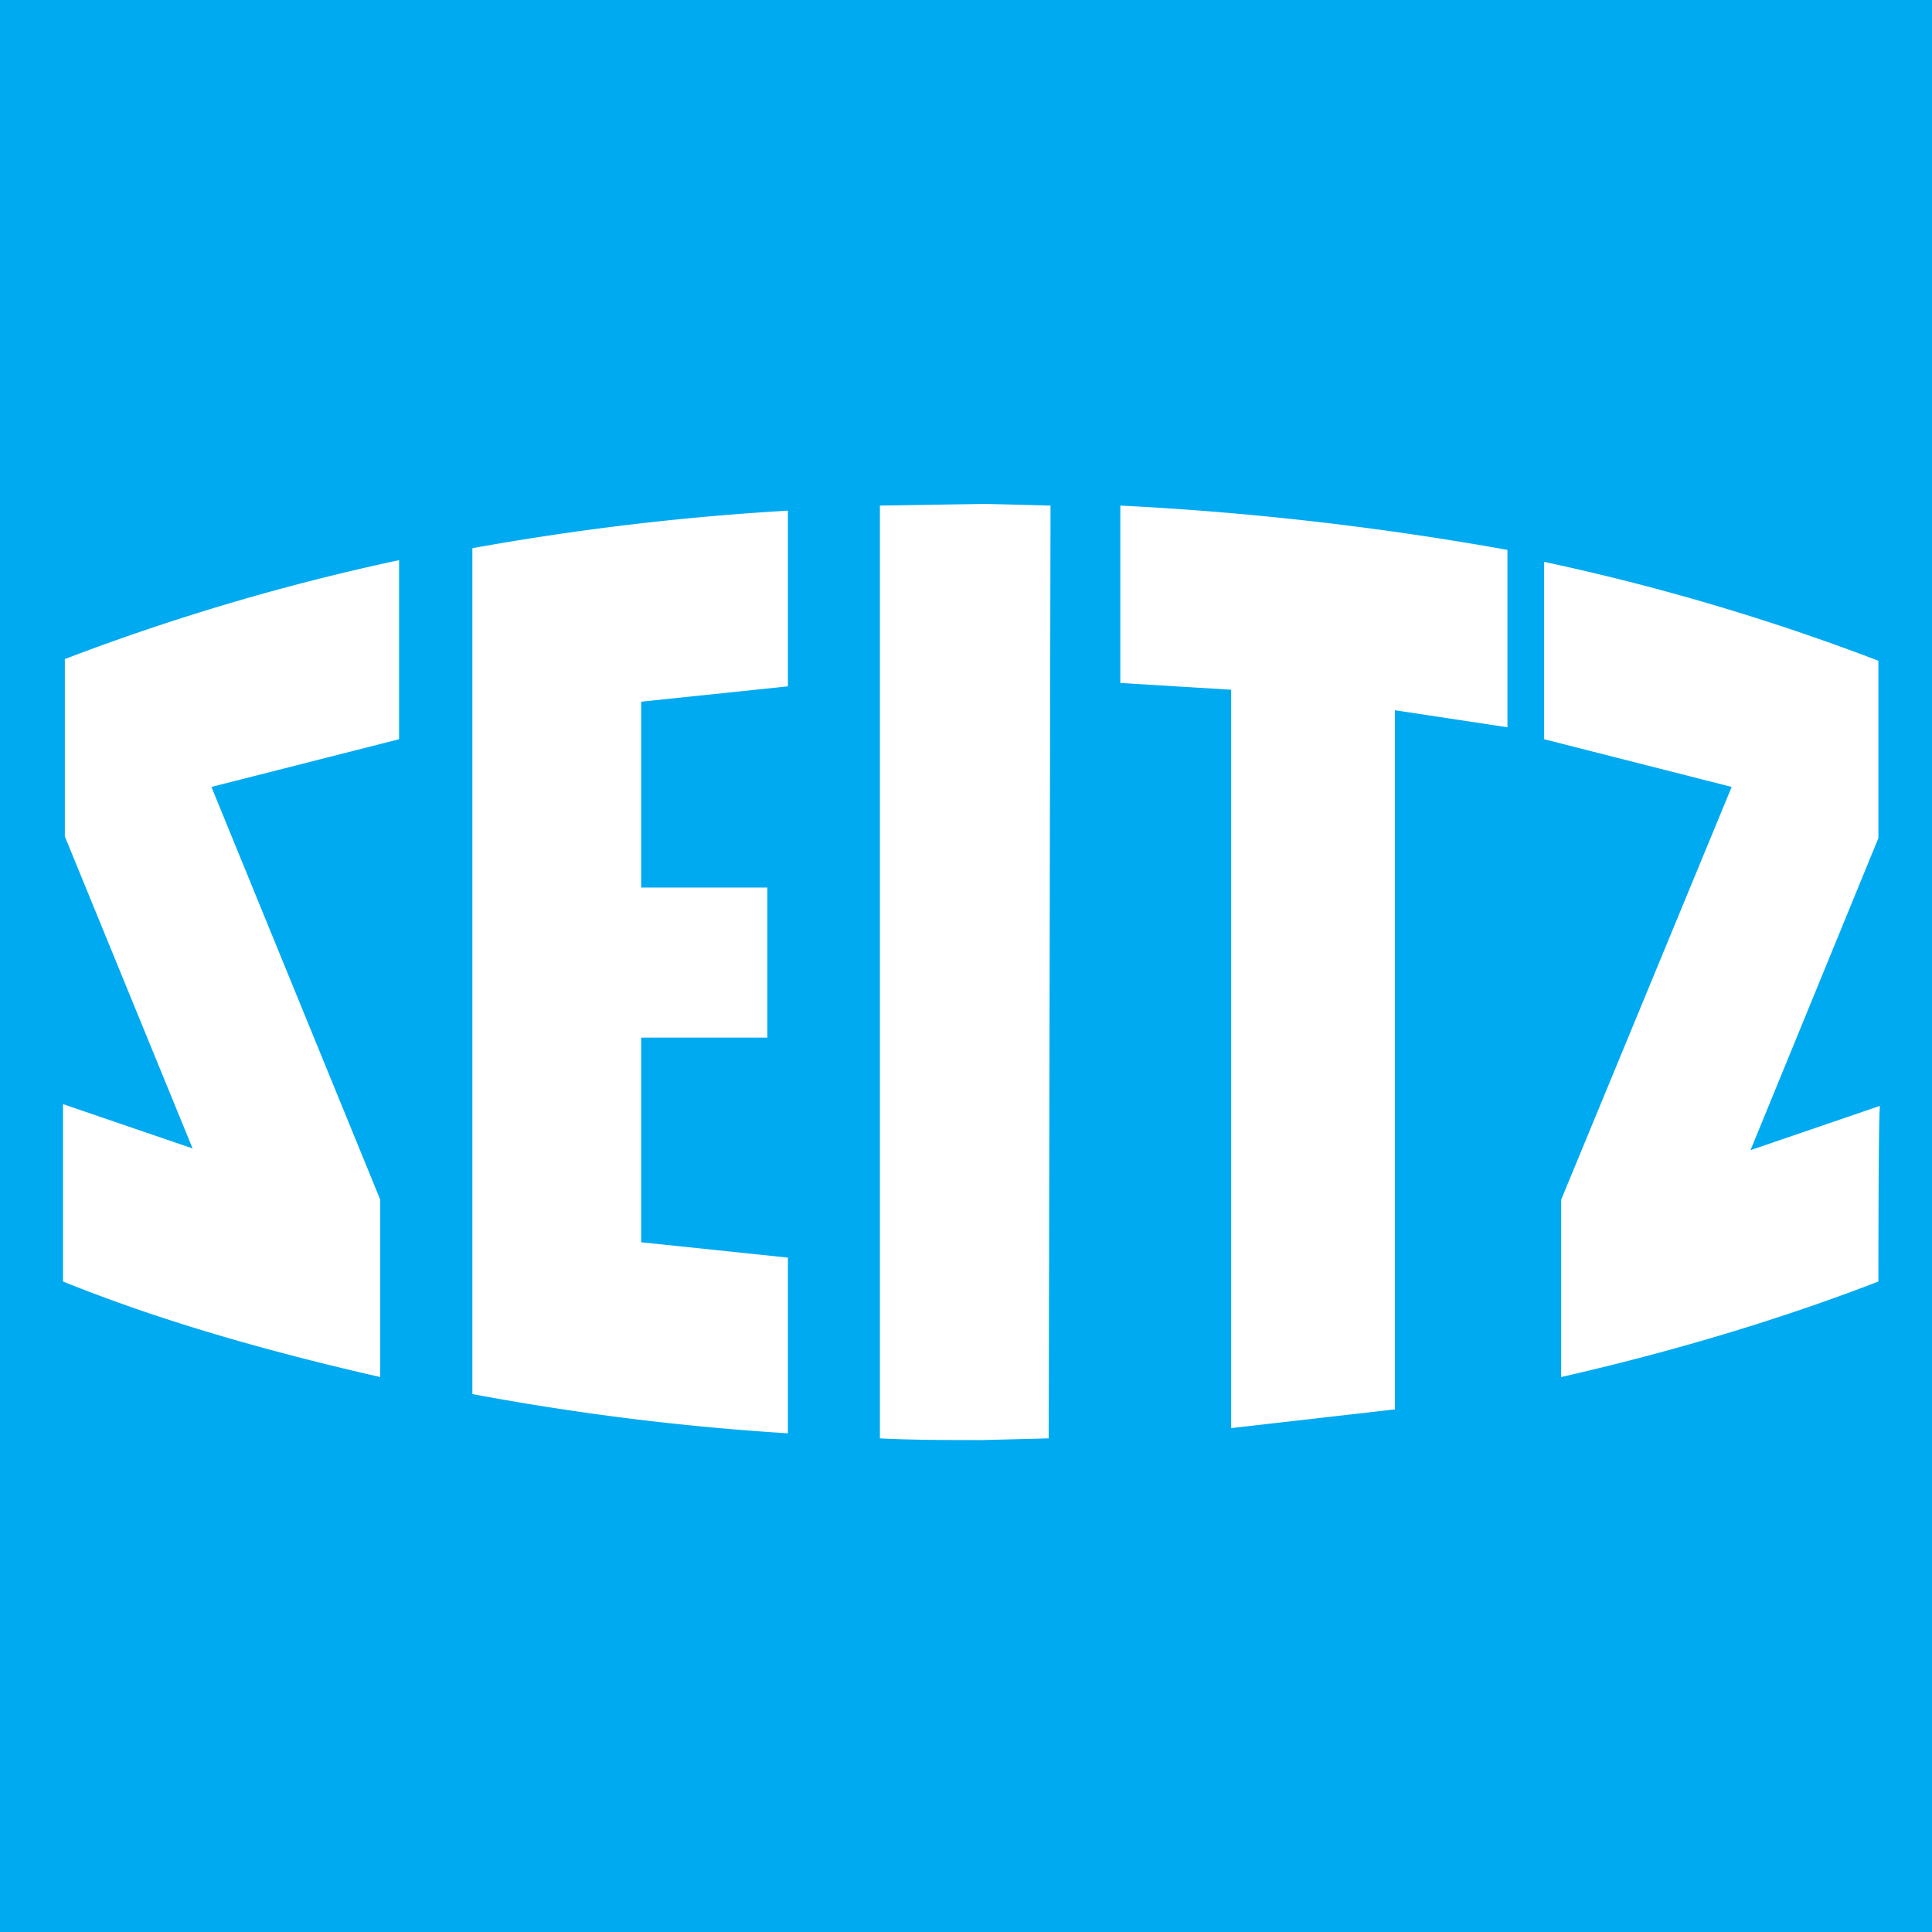<svg xmlns="http://www.w3.org/2000/svg" viewBox="0 0 16 16"><path d="M0,0v16h16V0H0z" fill="#00aaf0"/><path d="M3.305 6.122l-1.554.395 1.398 3.418v1.469c-.932-.212-1.822-.466-2.627-.791V9.144l1.073.367L.537 6.927V5.458a18.7 18.7 0 0 1 2.768-.819c0 0 0 1.483 0 1.483zm3.22-.438l-1.215.127V7.35h1.045v1.243H5.31v1.695l1.215.127v1.455a21.44 21.44 0 0 1-2.613-.325V4.54a21.85 21.85 0 0 1 2.613-.311c0 0 0 1.455 0 1.455zm2.16 6.228l-.551.014c-.282 0-.579 0-.847-.014V4.187h0l.862-.014.551.014-.015 7.725zm3.799-5.889l-.932-.141v5.79l-1.356.155V5.712l-.918-.056V4.187a25.27 25.27 0 0 1 3.206.367v1.469zm3.072 4.59c-.805.311-1.695.579-2.627.791V9.935l1.412-3.418-1.553-.395V4.653a18.7 18.7 0 0 1 2.768.819v1.469l-1.059 2.584 1.073-.367c-.014-.014-.014 1.455-.014 1.455z" fill="#fff"/></svg>